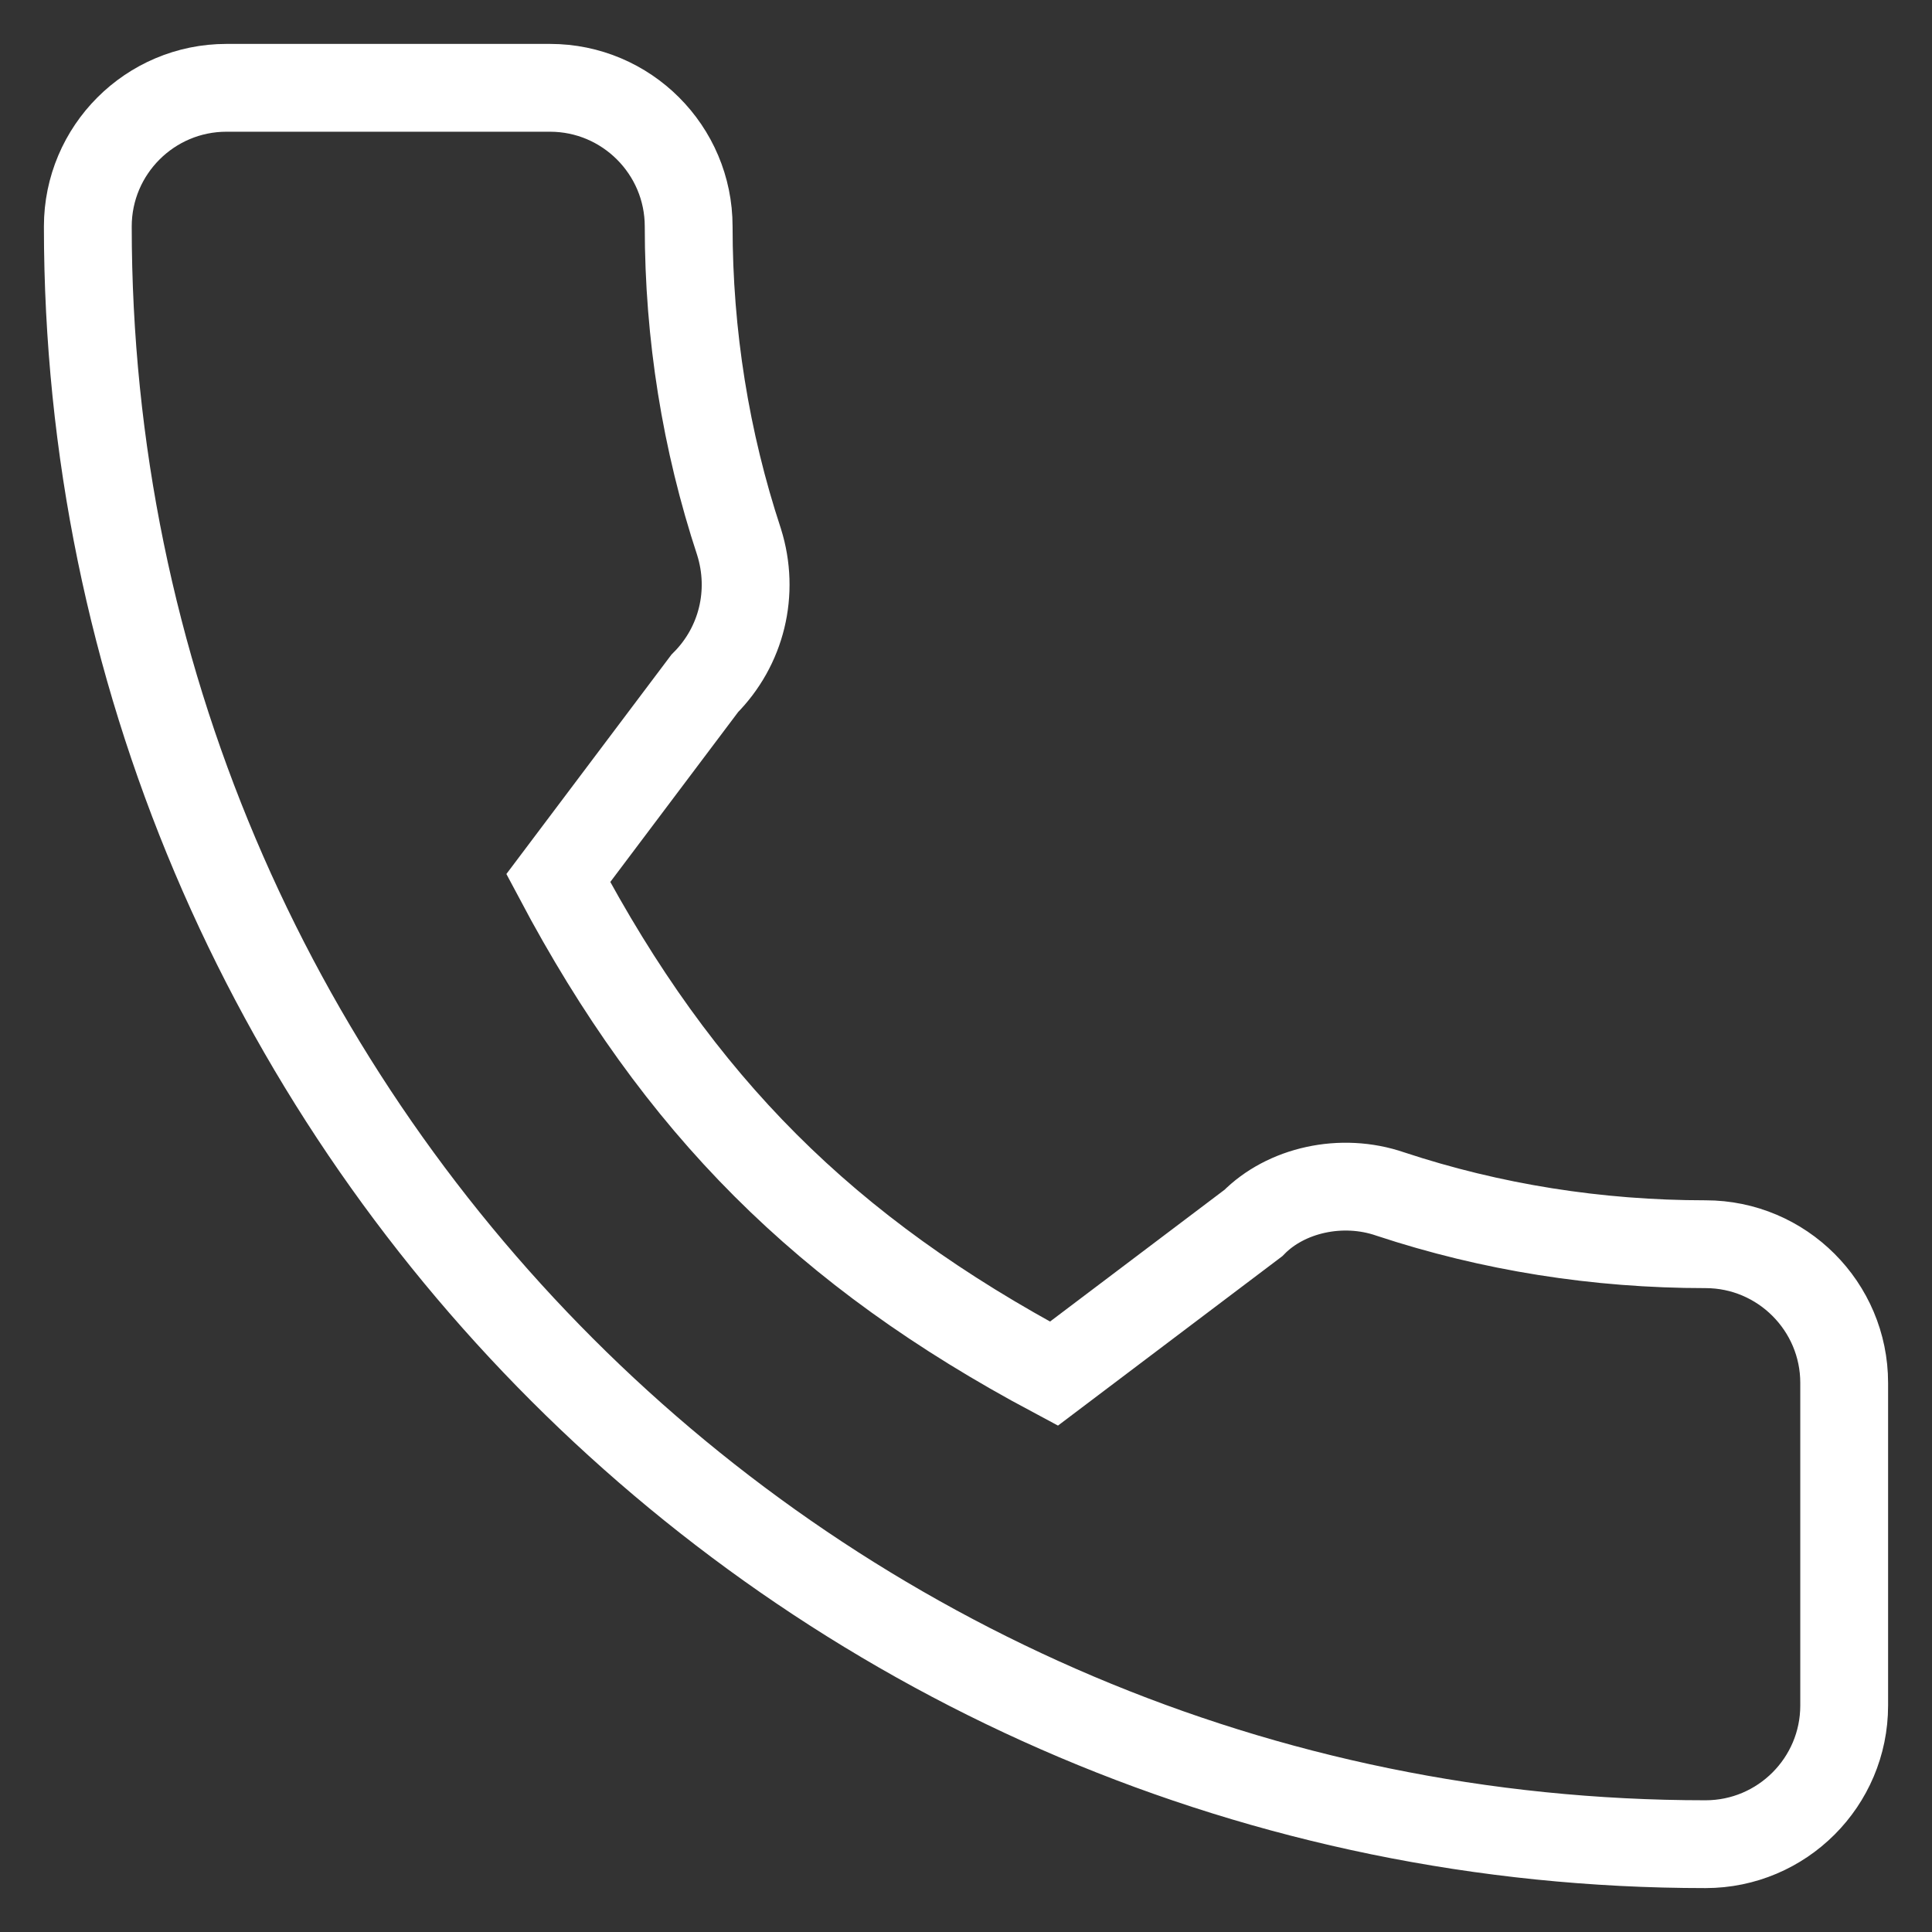 <?xml version="1.0" encoding="UTF-8"?>
<svg width="22px" height="22px" viewBox="0 0 22 22" version="1.1" xmlns="http://www.w3.org/2000/svg" xmlns:xlink="http://www.w3.org/1999/xlink">
    <rect x="0" y="0" width="22" height="22" fill="#333333" stroke="none"/>
    <!-- Generator: Sketch 64 (93537) - https://sketch.com -->
    <title>Shape</title>
    <desc>Created with Sketch.</desc>
    <g id="Page-1" stroke="none" stroke-width="1" fill="none" fill-rule="evenodd">
        <g id="contacts" transform="translate(-1181, -49)" fill-rule="nonzero" stroke="#FFFFFF">
            <path d="M1200.421,63.168 C1199.187,63.168 1197.979,62.976 1196.833,62.597 C1196.274,62.404 1195.64,62.553 1195.272,62.927 L1193.001,64.642 C1190.397,63.253 1188.729,61.586 1187.357,58.999 L1189.025,56.782 C1189.445,56.361 1189.596,55.747 1189.416,55.172 C1189.036,54.02 1188.842,52.811 1188.842,51.579 C1188.842,50.708 1188.134,50 1187.263,50 L1183.579,50 C1182.708,50 1182,50.708 1182,51.579 C1182,61.736 1190.264,70 1200.421,70 C1201.292,70 1202,69.292 1202,68.421 L1202,64.747 C1202,63.877 1201.292,63.168 1200.421,63.168 Z" id="Shape"></path>
        </g>
    </g>
</svg>